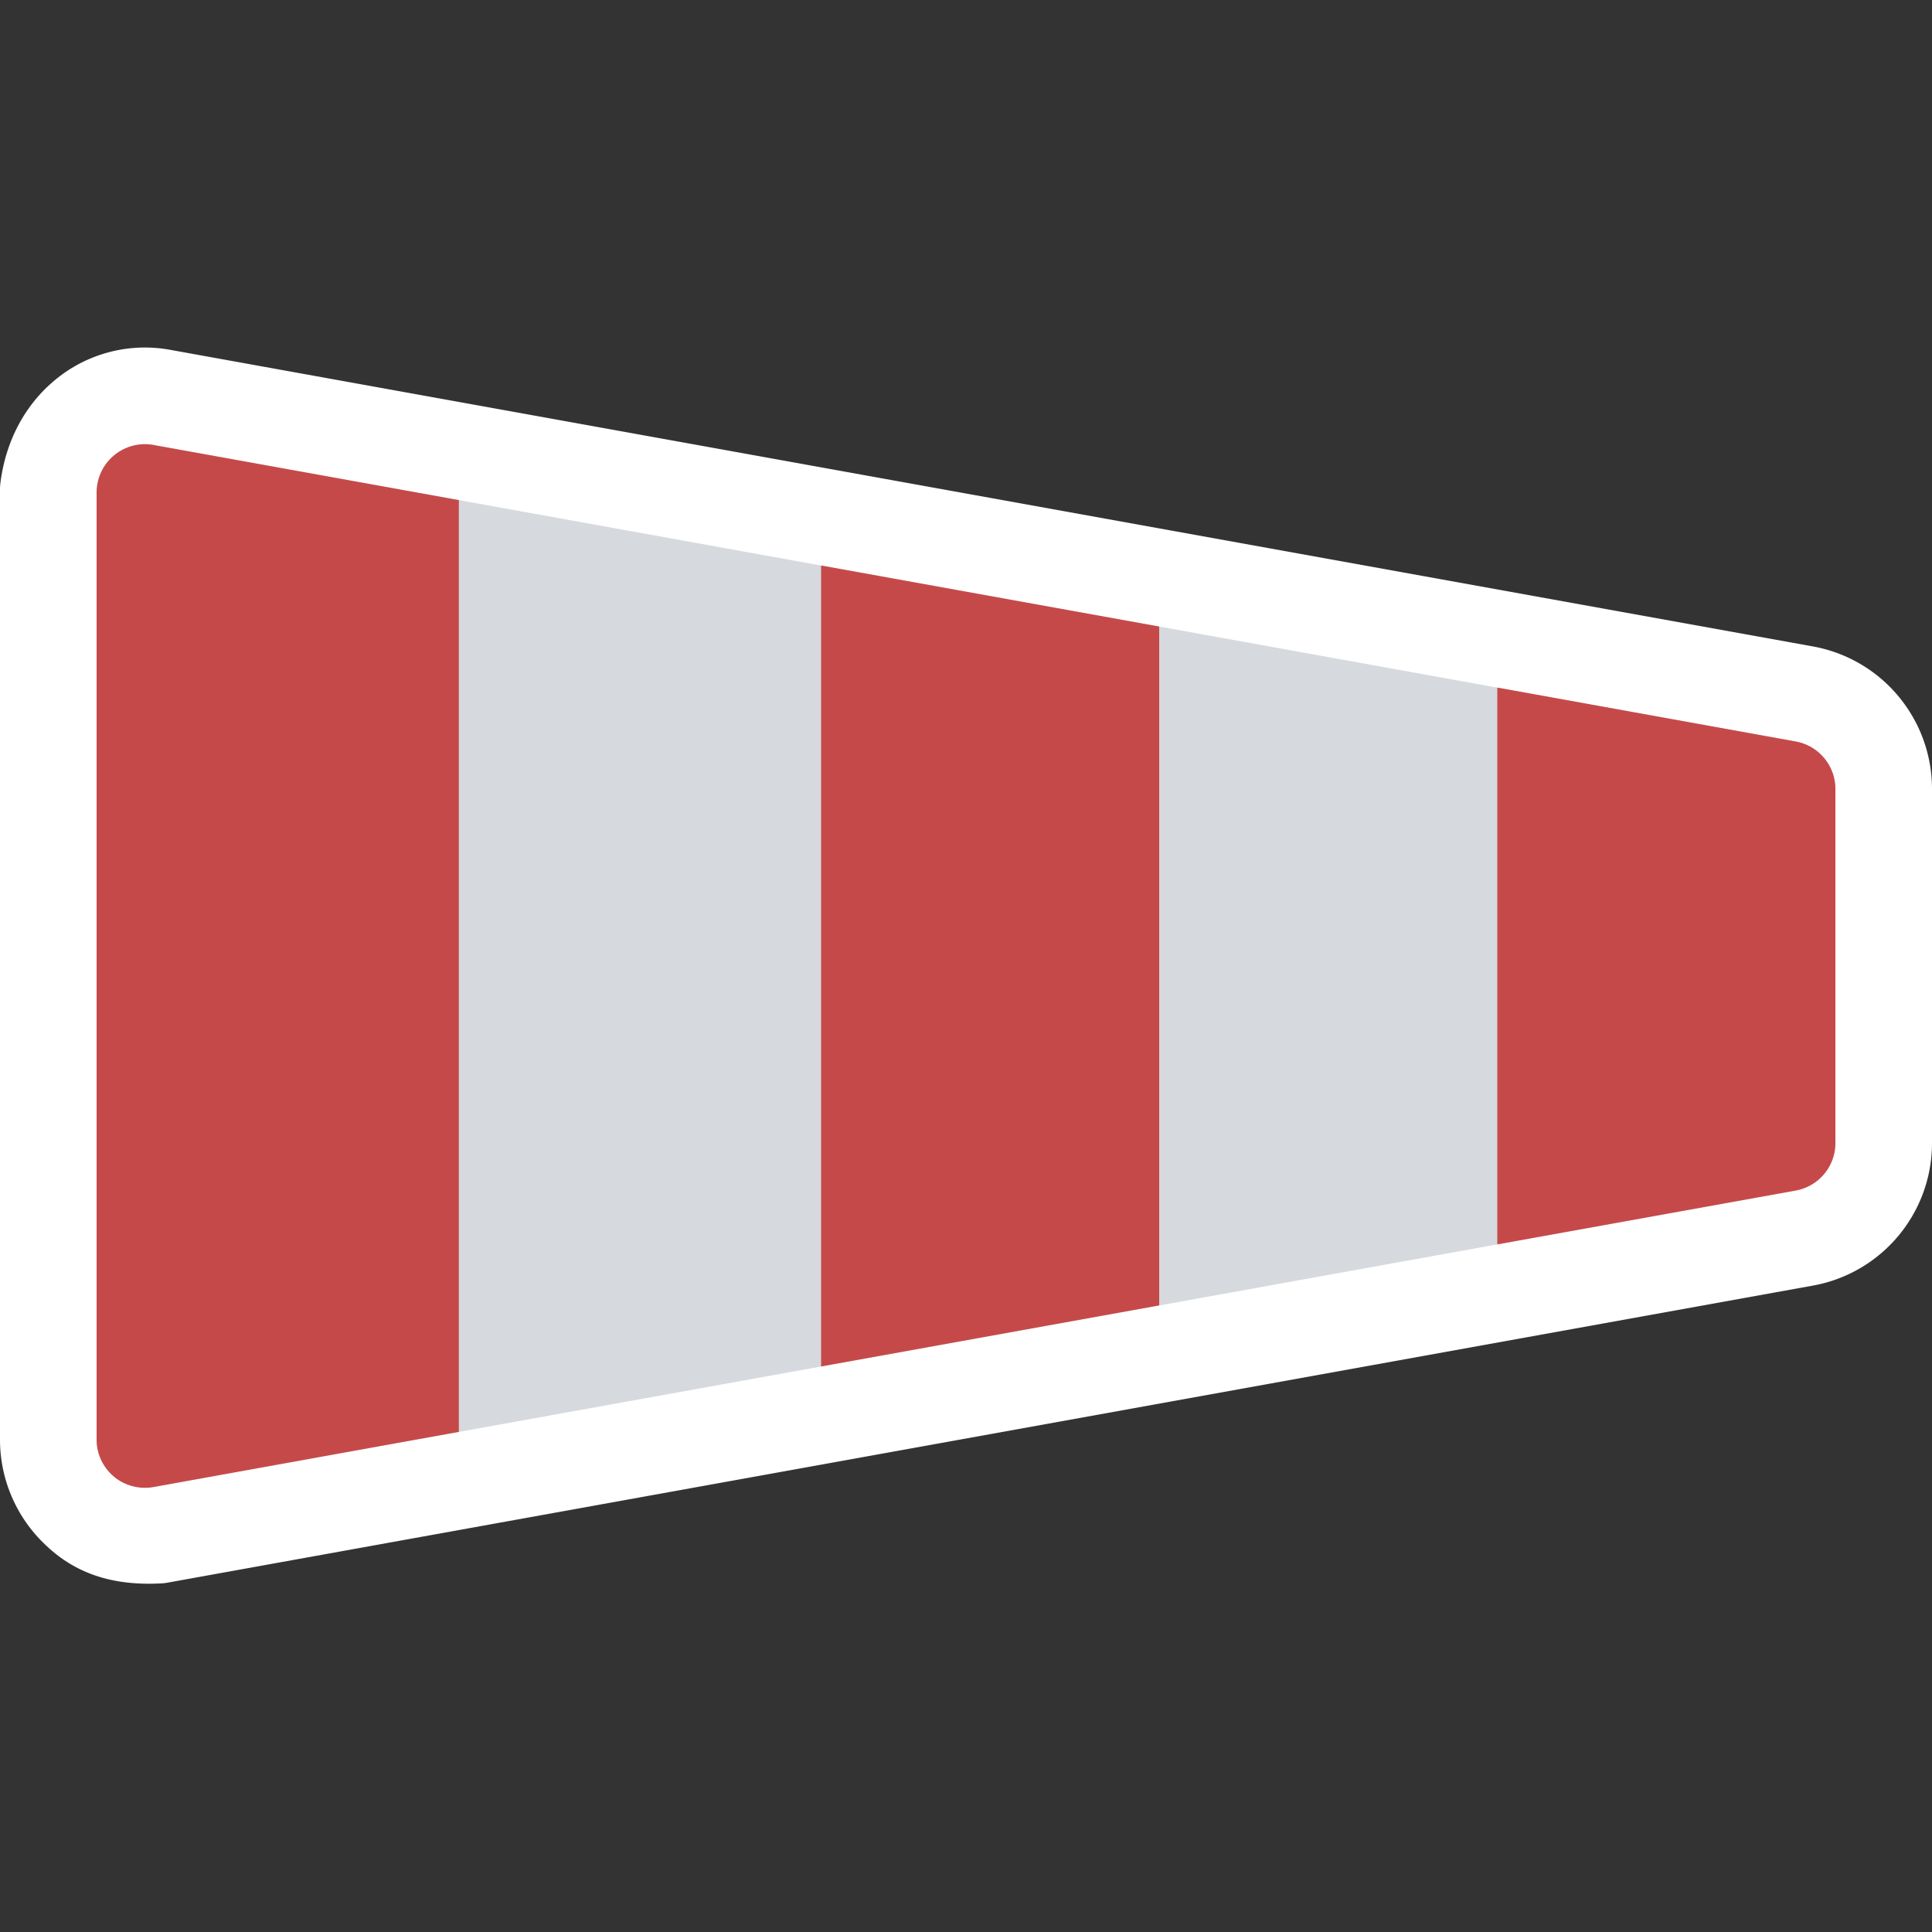 <svg xmlns="http://www.w3.org/2000/svg" viewBox="0 0 80 80">
  <rect x="0" y="0" width="80" height="80" fill="#333333" stroke="none"/>
  <g fill="none" fill-rule="evenodd">
    <path fill="#D6D9DD" stroke="#FFF" stroke-linecap="round" stroke-linejoin="round" stroke-width="4" d="M3.534 17.292a3.822 3.822 0 0 1 3.177-.835l68 12.278a3.992 3.992 0 0 1 2.358 1.371c.585.7.931 1.598.931 2.565V47.33c0 .967-.346 1.865-.93 2.565-.585.699-1.407 1.2-2.36 1.371L6.58 63.567c-1.819.098-2.724-.448-3.408-1.132A3.987 3.987 0 0 1 2 59.607V20.253c.172-1.35.779-2.33 1.534-2.96Z"/>
    <path fill="#C64949" d="M4.032 20.038a2 2 0 0 1 2.323-1.613L19 20.708v38.583L6.355 61.575a2 2 0 0 1-.177.024L6 61.607a2 2 0 0 1-2-2V20.393a2 2 0 0 1 .032-.355ZM34 23.416l14 2.528v28.11l-14 2.528V23.416Zm28 5.055 12.355 2.232A2 2 0 0 1 76 32.671V47.33a2 2 0 0 1-1.645 1.968L62 51.527V28.471Z"/>
  </g>
</svg>
